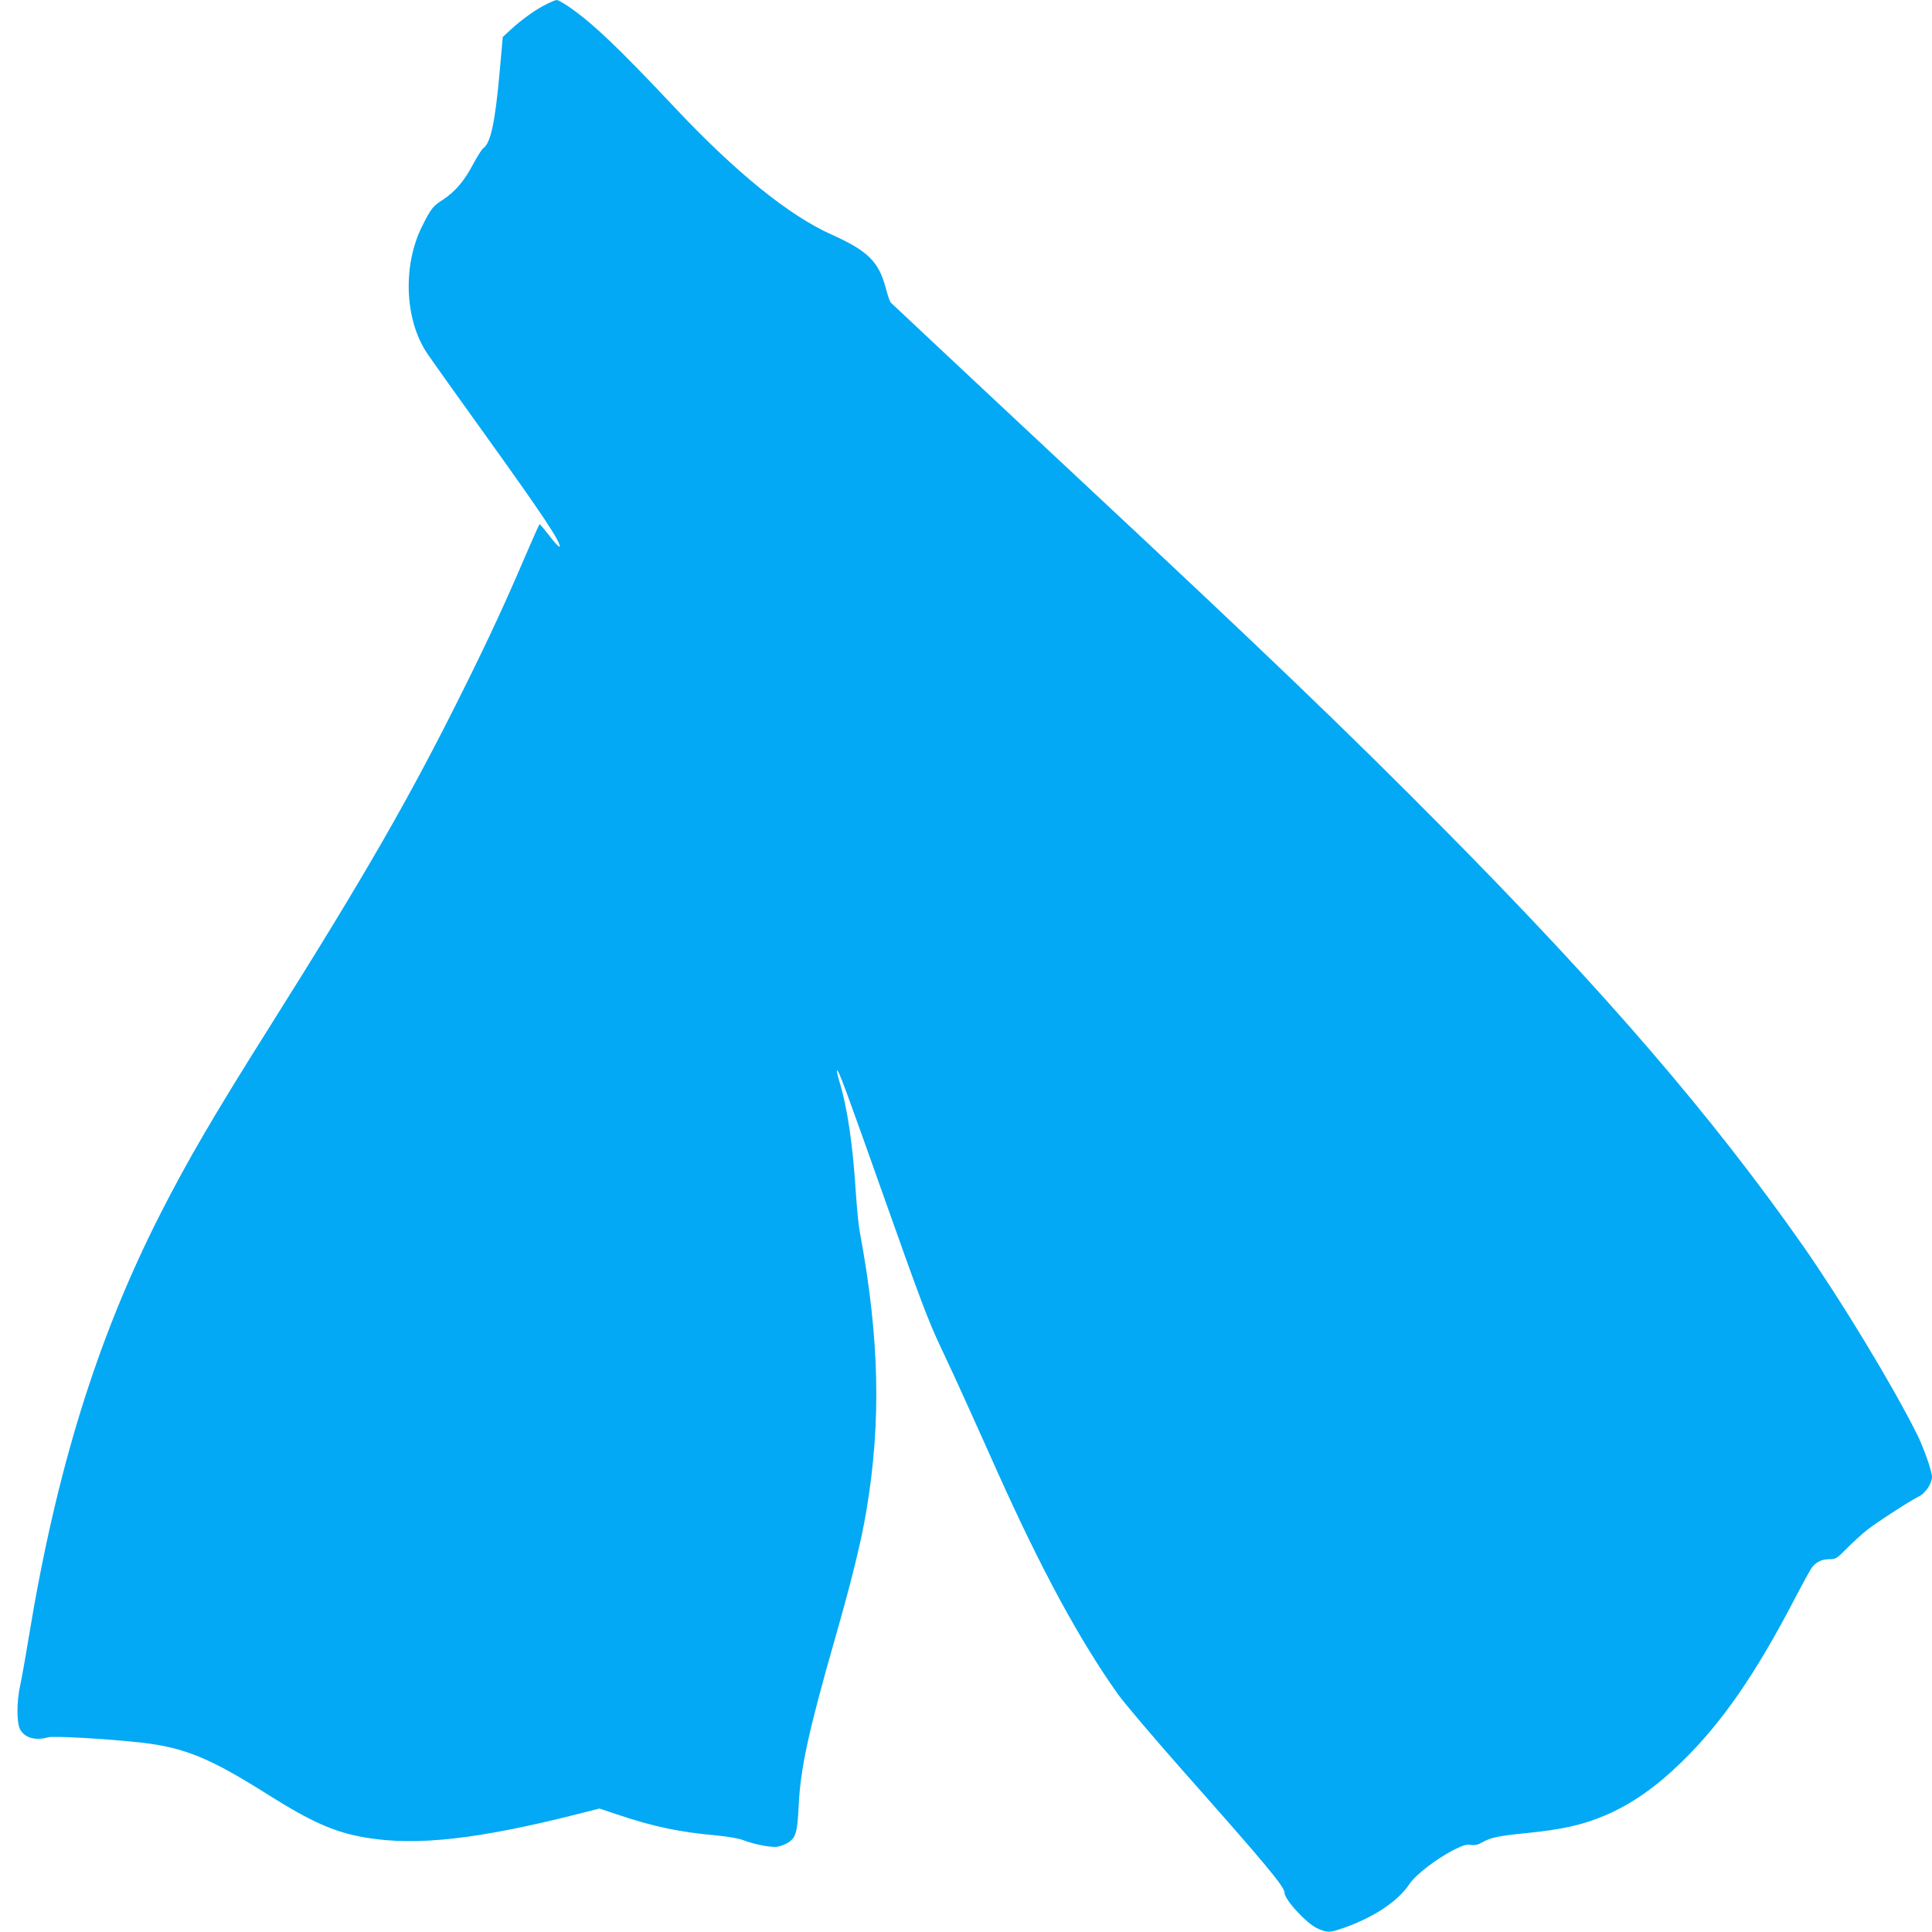 <?xml version="1.0" standalone="no"?>
<!DOCTYPE svg PUBLIC "-//W3C//DTD SVG 20010904//EN"
 "http://www.w3.org/TR/2001/REC-SVG-20010904/DTD/svg10.dtd">
<svg version="1.0" xmlns="http://www.w3.org/2000/svg"
 width="1280pt" height="1280pt" viewBox="0 0 1280 1280"
 preserveAspectRatio="xMidYMid meet">
<g transform="translate(0,1280) scale(0.1,-0.1)"
fill="#03a9f4" stroke="none">
<path d="M3620 12772 c-67 -32 -166 -103 -237 -169 l-52 -48 -21 -235 c-30
-332 -59 -467 -108 -502 -10 -7 -40 -54 -67 -105 -58 -111 -120 -183 -199
-235 -67 -43 -80 -59 -136 -170 -133 -260 -121 -621 28 -846 26 -39 213 -302
416 -584 350 -488 473 -672 464 -700 -2 -6 -33 25 -67 71 -35 45 -65 81 -67
78 -2 -2 -42 -91 -88 -198 -138 -322 -242 -548 -408 -882 -358 -722 -652
-1234 -1291 -2249 -375 -595 -550 -896 -730 -1251 -414 -816 -685 -1689 -867
-2797 -22 -135 -48 -279 -57 -320 -23 -104 -23 -245 0 -287 30 -57 102 -77
186 -53 37 10 390 -10 616 -35 287 -33 454 -101 839 -344 290 -183 444 -251
646 -285 339 -58 747 -12 1418 158 l133 34 117 -39 c240 -81 412 -117 657
-139 73 -7 149 -20 175 -30 74 -29 191 -52 230 -45 20 3 51 15 68 25 54 33 65
68 73 240 12 254 63 491 243 1120 110 386 172 638 205 835 101 594 88 1153
-43 1855 -8 41 -19 158 -26 260 -20 318 -56 564 -110 739 -11 36 -17 67 -15
69 9 9 53 -109 320 -863 230 -650 287 -800 365 -965 51 -107 133 -285 182
-395 50 -110 140 -310 200 -445 292 -649 541 -1107 795 -1465 39 -55 230 -280
424 -500 562 -634 679 -775 679 -814 0 -46 145 -204 218 -237 67 -30 80 -30
177 4 200 71 357 176 433 290 42 63 181 169 299 229 57 28 80 35 108 30 26 -4
46 0 77 18 56 31 102 41 288 60 243 24 378 55 528 119 173 75 329 183 501 350
270 263 493 585 760 1100 46 88 92 172 104 189 29 39 67 57 119 57 41 0 48 5
113 71 39 39 97 92 130 119 63 50 284 194 352 228 41 21 83 86 83 127 0 38
-56 197 -101 286 -163 326 -501 883 -755 1247 -605 863 -1315 1686 -2384 2766
-642 648 -1171 1156 -2430 2331 -377 352 -804 752 -950 889 -146 137 -271 254
-277 260 -7 6 -21 46 -32 88 -47 184 -119 255 -362 364 -283 127 -635 412
-1041 844 -377 401 -554 569 -715 676 -28 18 -57 34 -65 34 -7 0 -38 -13 -68
-28z"/>
</g>
</svg>
